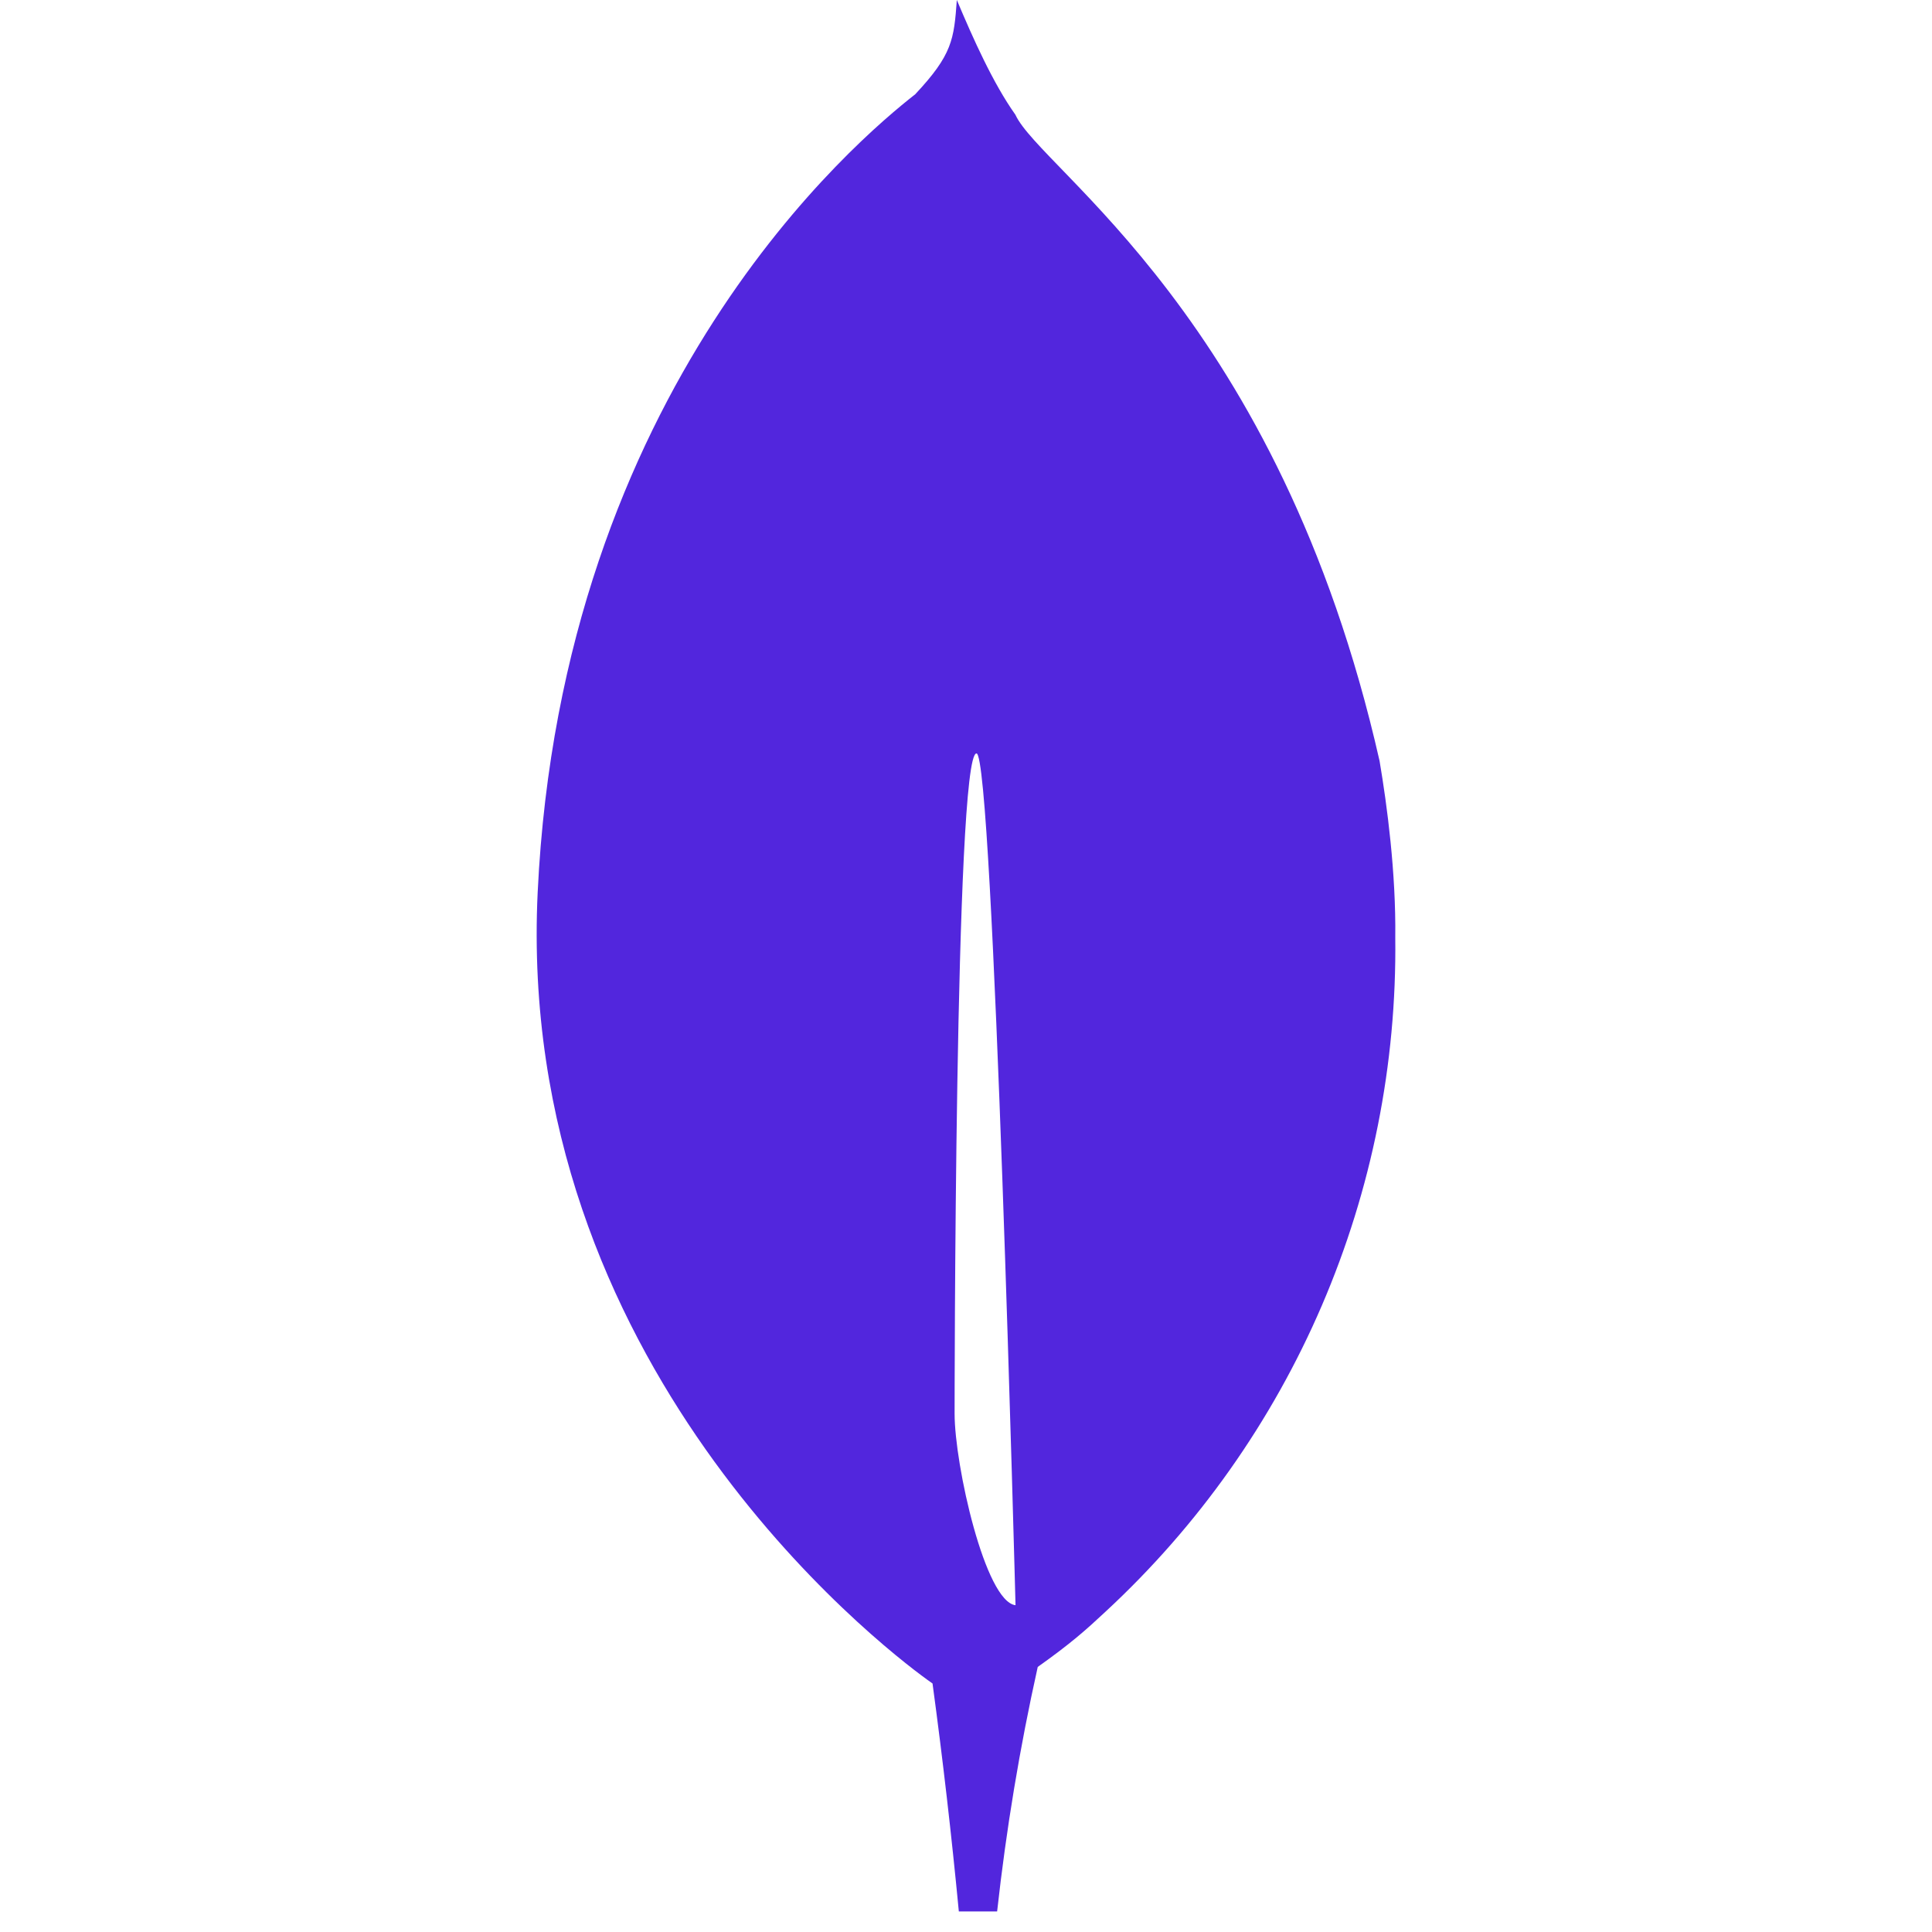 <svg width="90" height="90" viewBox="0 0 90 90" fill="none" xmlns="http://www.w3.org/2000/svg">
<path d="M64.266 35.45C59.576 14.748 48.491 7.943 47.3 5.343C46.261 3.881 45.333 1.803 44.573 0C44.439 1.836 44.369 2.541 42.633 4.393C39.95 6.493 26.167 18.053 25.047 41.568C24 63.502 40.889 76.573 43.181 78.238L43.441 78.424C43.919 81.955 44.327 85.495 44.666 89.042H46.45C46.873 85.213 47.504 81.414 48.342 77.652C49.889 76.554 50.583 75.934 51.496 75.081C55.818 71.083 59.253 66.222 61.578 60.813C63.904 55.403 65.069 49.566 64.997 43.679C65.034 40.659 64.615 37.513 64.266 35.45ZM44.469 65.854C44.469 65.854 44.469 35.094 45.489 35.097C46.279 35.097 47.307 74.777 47.307 74.777C45.894 74.61 44.469 68.247 44.469 65.854Z" fill="#5226DD"/>
</svg>
